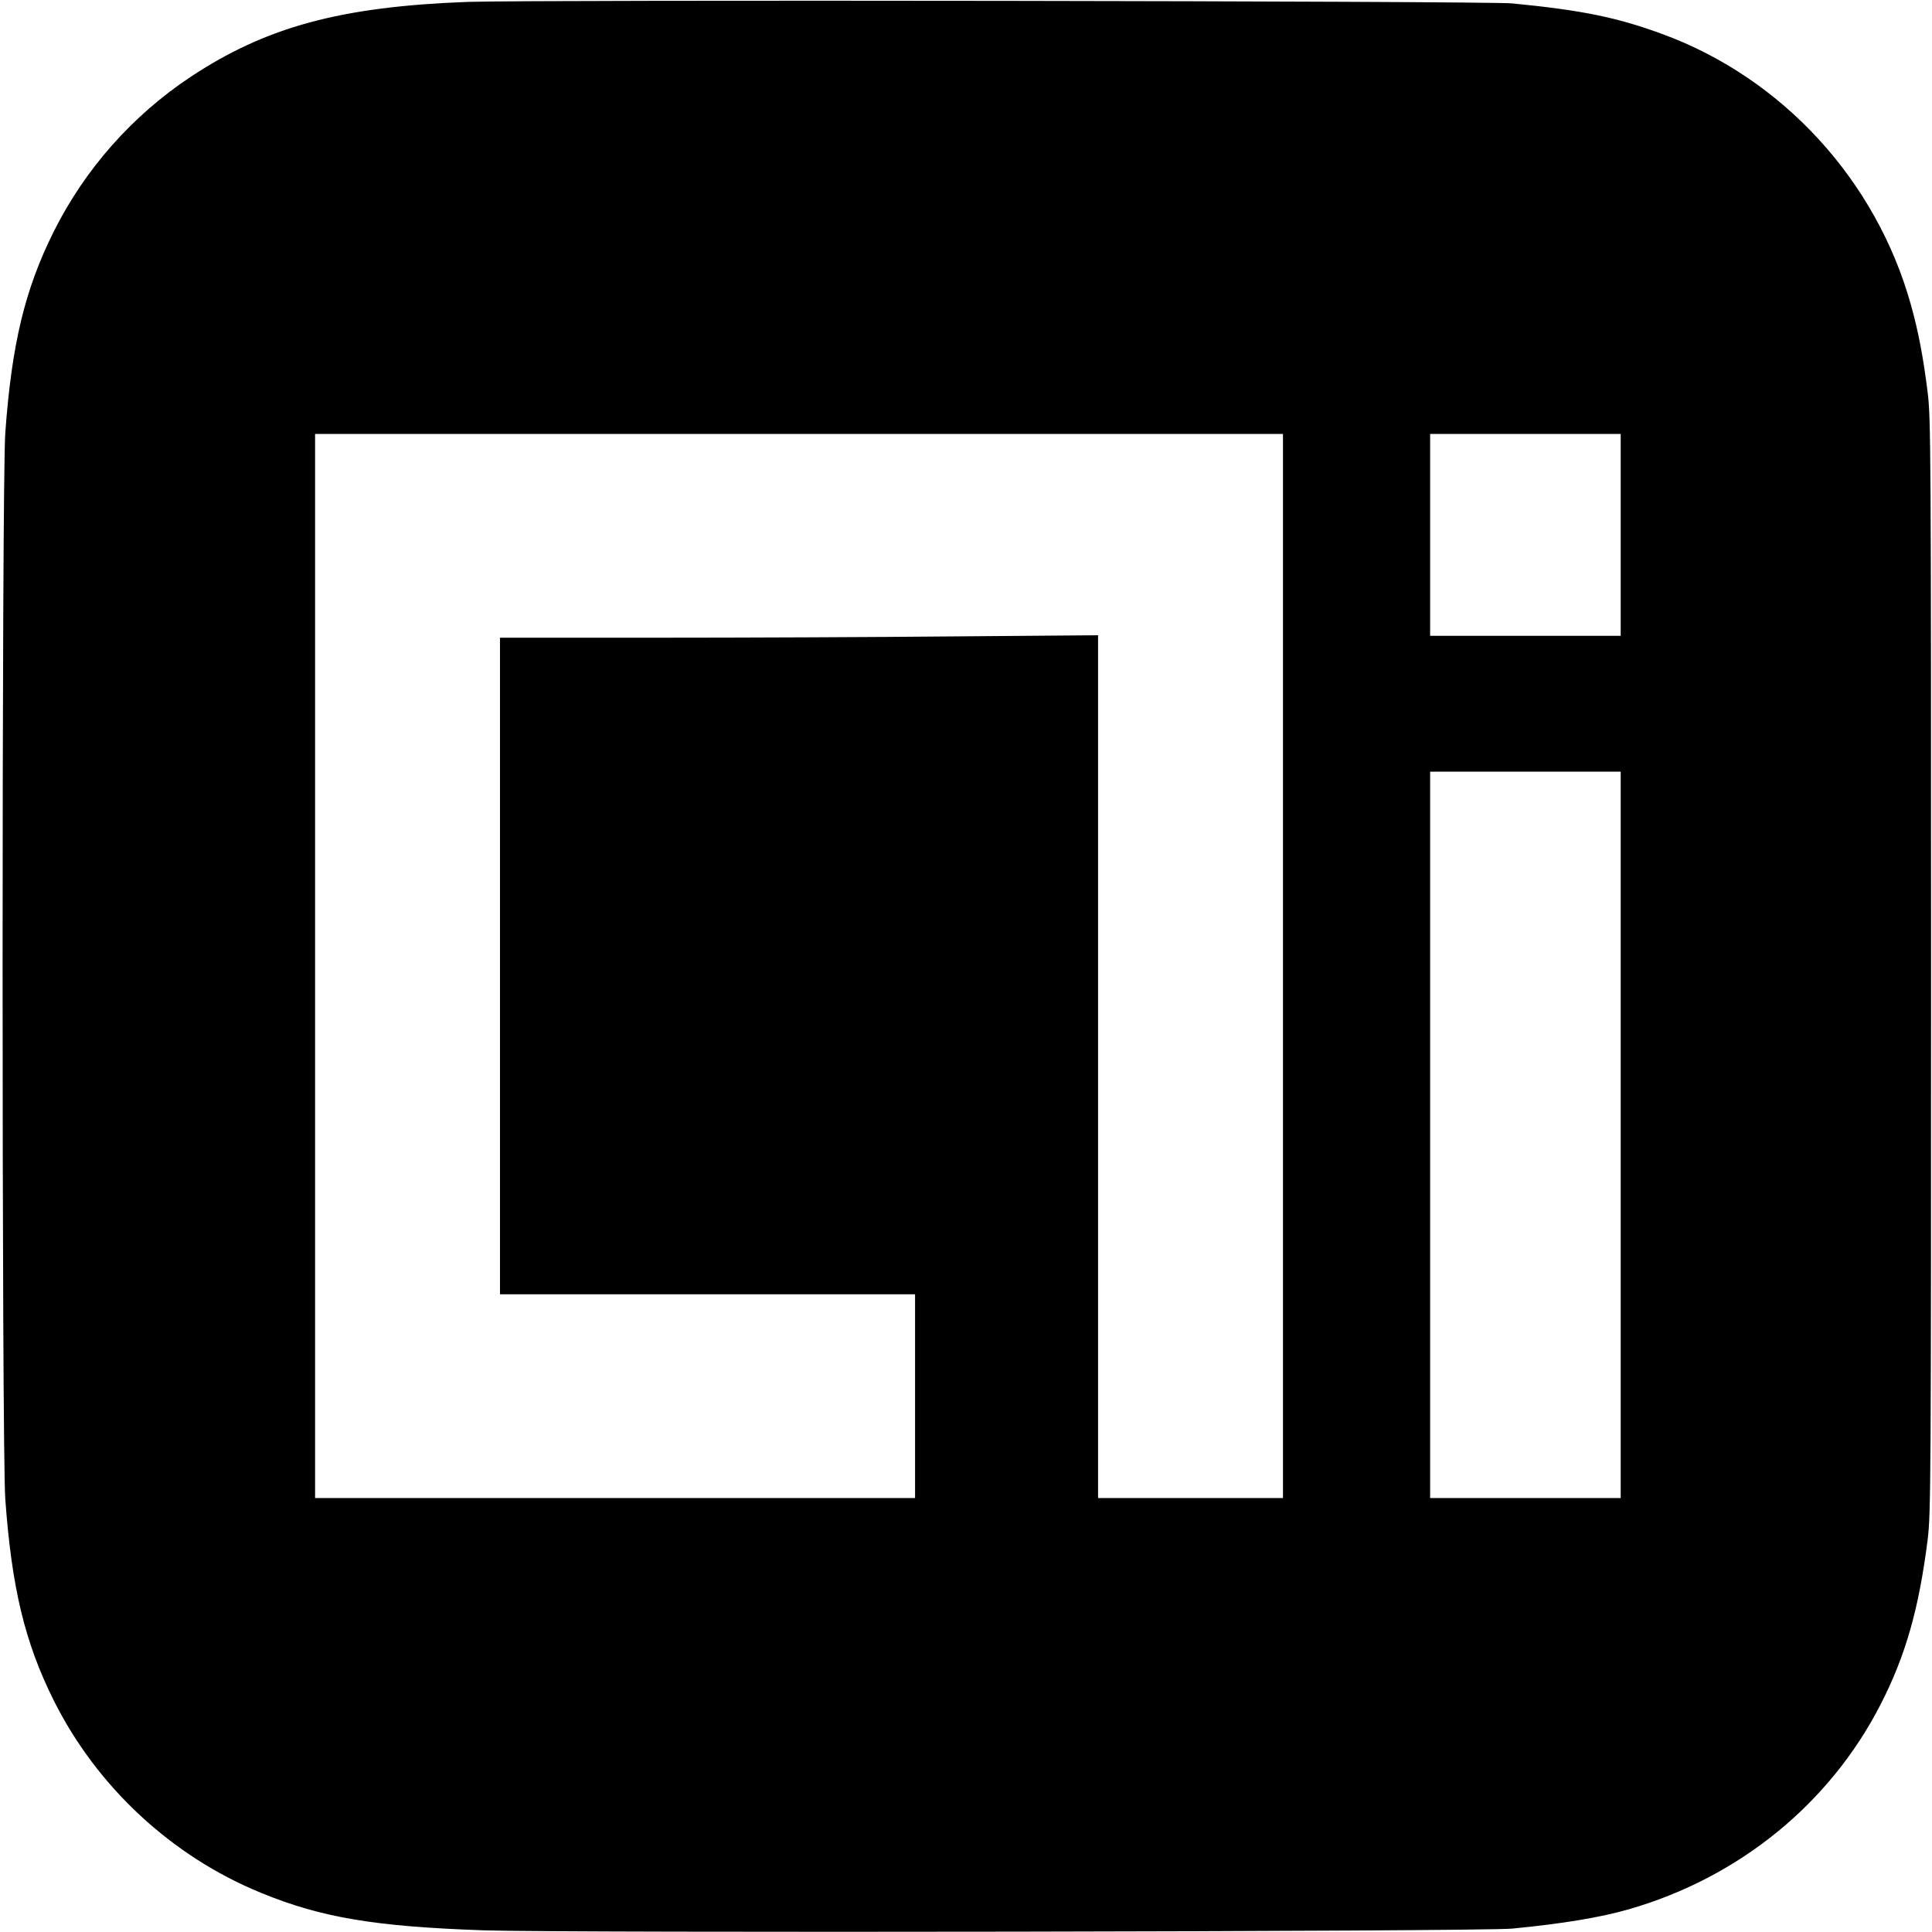 <?xml version="1.0" standalone="no"?>
<!DOCTYPE svg PUBLIC "-//W3C//DTD SVG 20010904//EN"
 "http://www.w3.org/TR/2001/REC-SVG-20010904/DTD/svg10.dtd">
<svg version="1.0" xmlns="http://www.w3.org/2000/svg"
 width="1024pt" height="1024pt" viewBox="0 0 1024 1024"
 preserveAspectRatio="xMidYMid meet">
<g transform="translate(0,1024) scale(0.1,-0.1)"
fill="#000000" stroke="none">
<path d="M2480 10230 c-674 -25 -1070 -132 -1472 -399 -307 -204 -558 -488
-723 -818 -154 -309 -223 -598 -257 -1068 -19 -262 -19 -5388 0 -5650 34 -470
103 -759 257 -1068 229 -458 626 -827 1100 -1020 319 -131 603 -178 1175 -198
441 -15 5288 -7 5455 9 268 26 467 59 620 103 582 168 1062 558 1332 1084 133
259 204 509 250 875 17 137 18 305 18 3040 0 2735 -1 2903 -18 3040 -23 186
-50 327 -89 465 -184 659 -679 1199 -1313 1433 -244 90 -430 128 -800 164
-141 13 -5180 20 -5535 8z m4320 -5110 l0 -2820 -490 0 -490 0 0 2287 0 2286
-757 -6 c-417 -4 -1130 -7 -1585 -7 l-828 0 0 -1740 0 -1740 1100 0 1100 0 0
-540 0 -540 -1590 0 -1590 0 0 2820 0 2820 2565 0 2565 0 0 -2820z m1790 2285
l0 -535 -505 0 -505 0 0 535 0 535 505 0 505 0 0 -535z m0 -3180 l0 -1925
-505 0 -505 0 0 1925 0 1925 505 0 505 0 0 -1925z"/>
</g>
</svg>
